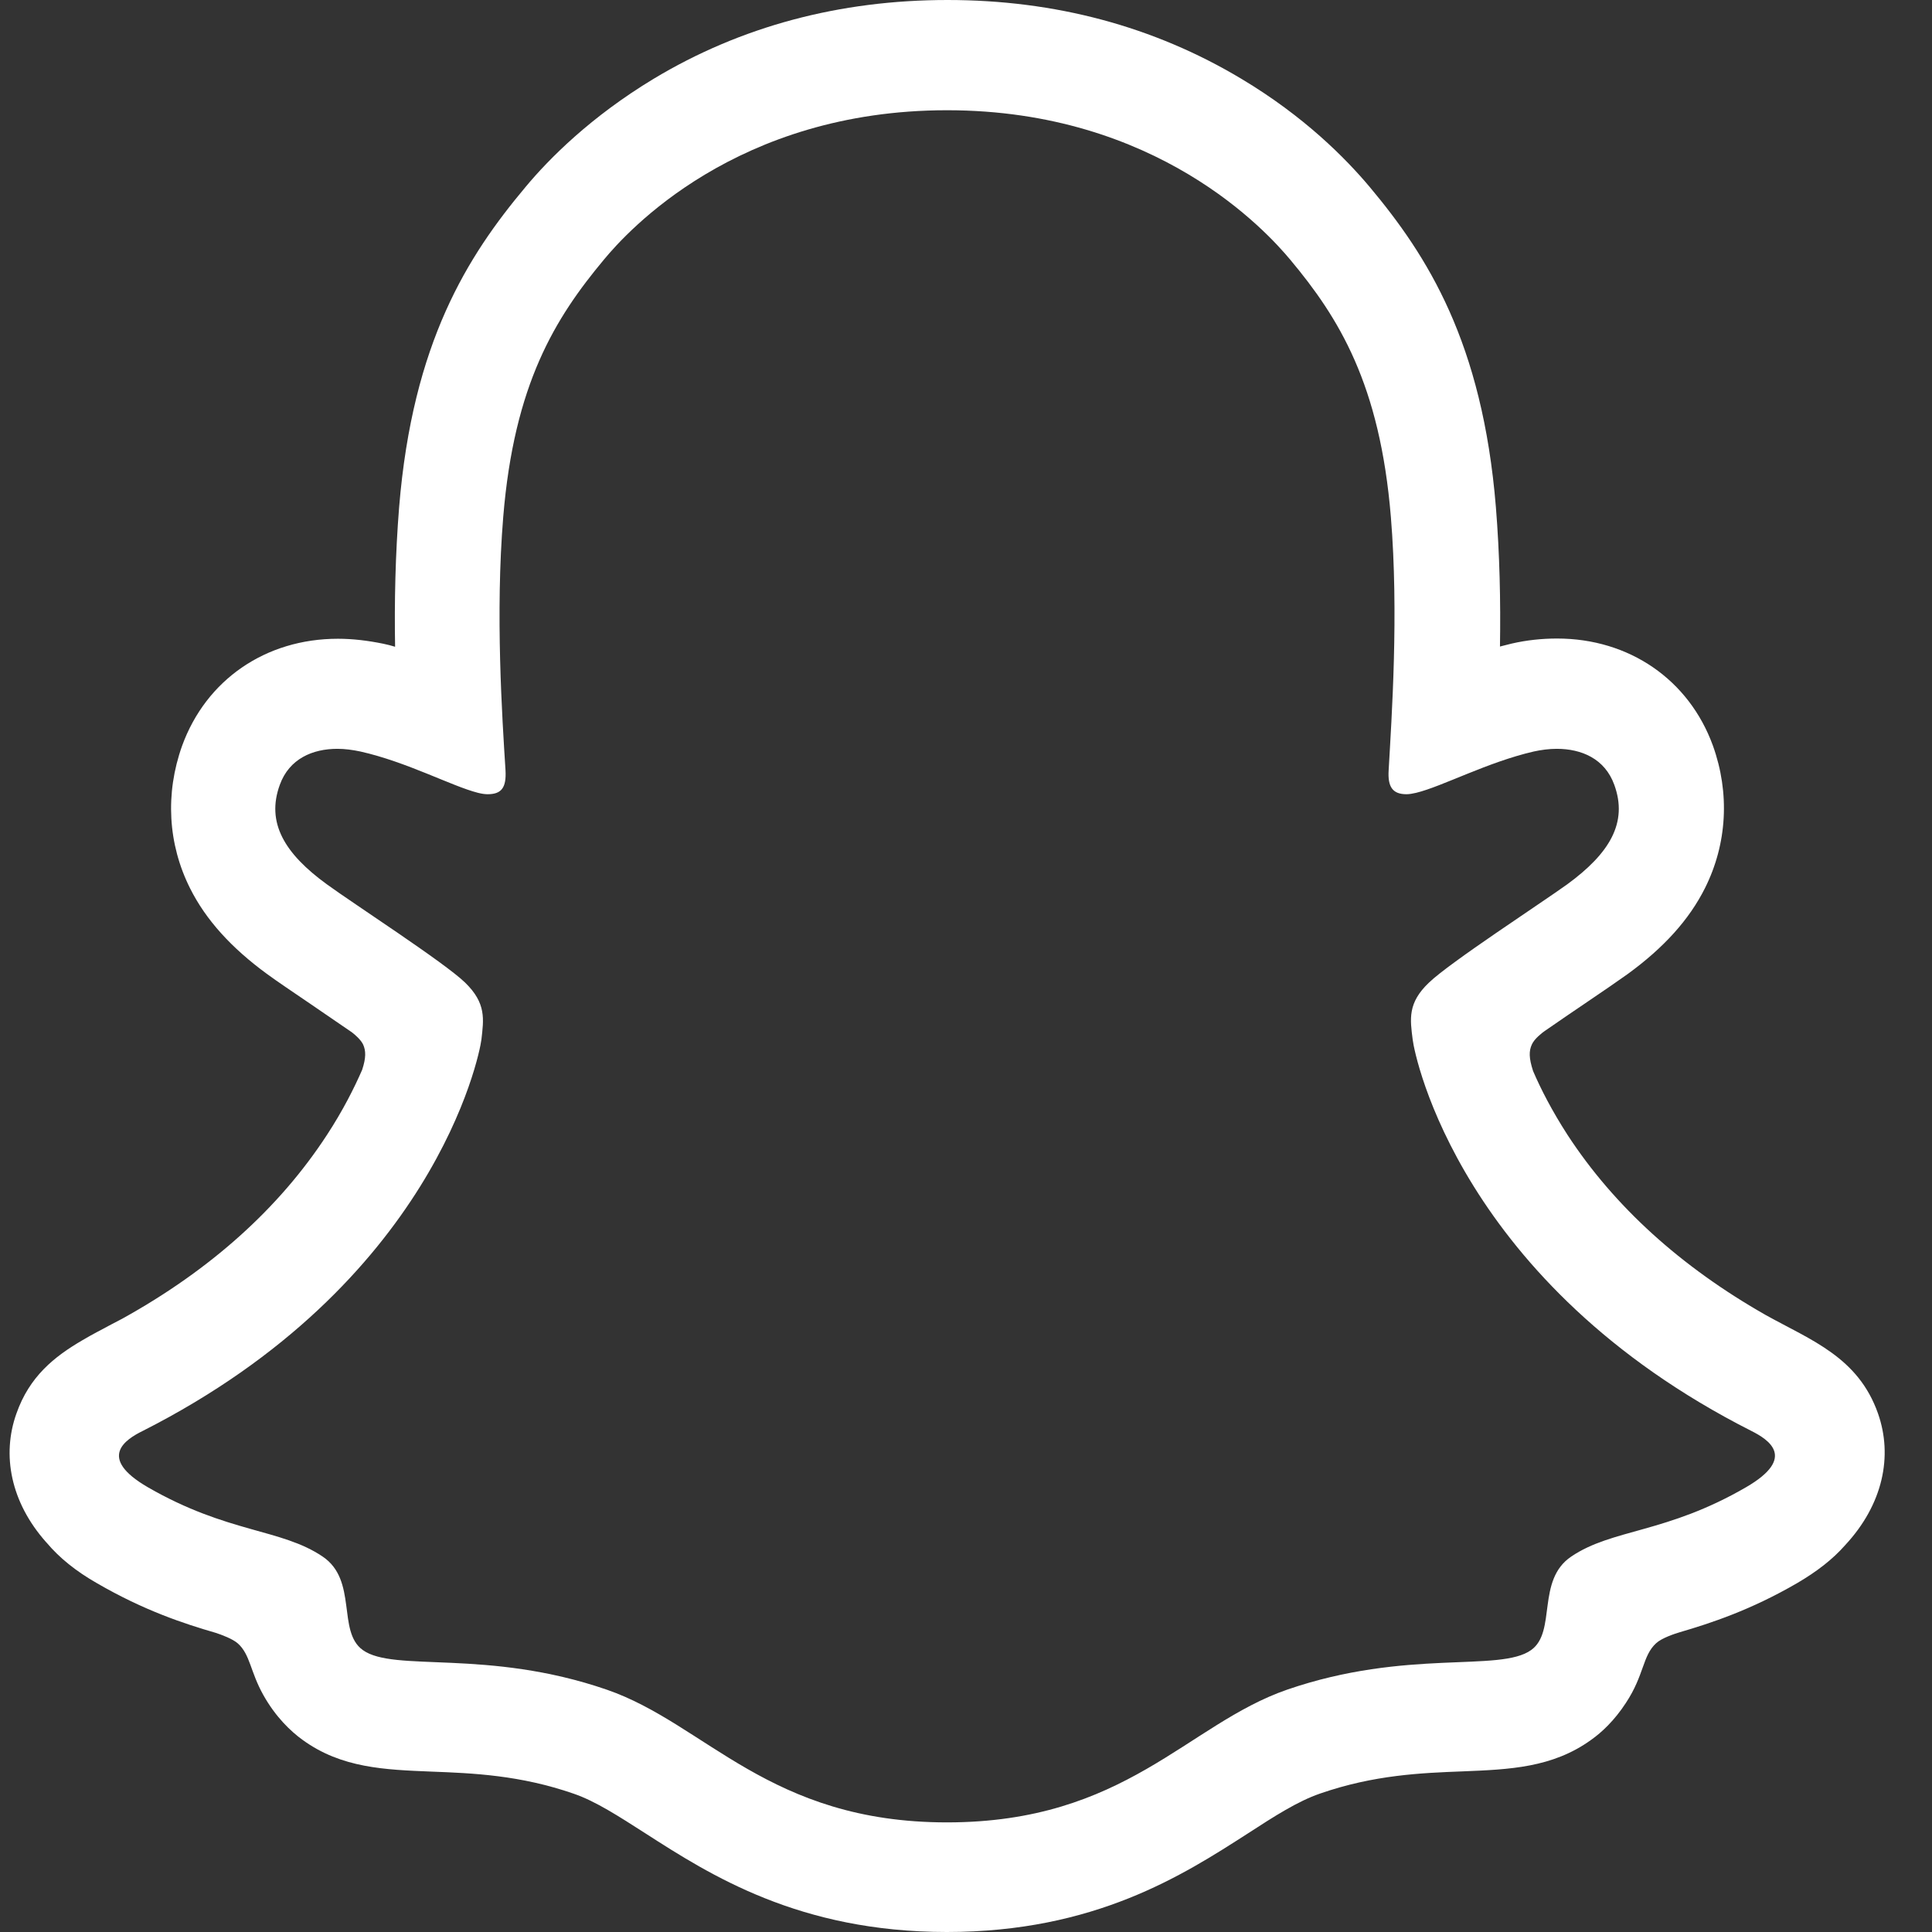 <svg width="34" height="34" viewBox="0 0 34 34" fill="none" xmlns="http://www.w3.org/2000/svg">
<rect x="0" y="0" width="34" height="34" fill="#333333" stroke="none"/>
<path d="M2.6 26.172C4.01 26.985 4.947 26.899 5.678 27.393C6.298 27.811 5.929 28.709 6.383 29.037C6.935 29.436 8.571 29.009 10.68 29.736C12.422 30.338 13.534 32.071 16.665 32.071C19.806 32.071 20.888 30.347 22.649 29.736C24.758 29.009 26.395 29.436 26.947 29.037C27.396 28.714 27.032 27.811 27.651 27.393C28.378 26.901 29.32 26.99 30.729 26.172C31.627 25.651 31.12 25.332 30.819 25.181C25.709 22.592 24.896 18.597 24.861 18.296C24.816 17.939 24.767 17.652 25.149 17.291C25.513 16.939 27.131 15.887 27.58 15.563C28.325 15.019 28.652 14.478 28.409 13.812C28.243 13.351 27.831 13.178 27.396 13.178C27.261 13.178 27.121 13.197 26.992 13.225C26.176 13.413 25.381 13.841 24.923 13.952C24.86 13.966 24.806 13.977 24.752 13.977C24.509 13.977 24.419 13.85 24.438 13.554C24.491 12.62 24.617 10.797 24.477 9.098C24.285 6.76 23.562 5.594 22.706 4.57C22.294 4.077 20.364 1.94 16.666 1.94C12.96 1.94 11.036 4.076 10.627 4.57C9.77 5.598 9.048 6.758 8.856 9.098C8.716 10.797 8.837 12.62 8.896 13.554C8.914 13.864 8.824 13.977 8.581 13.977C8.532 13.977 8.473 13.968 8.41 13.952C7.953 13.836 7.159 13.408 6.341 13.225C6.207 13.197 6.072 13.178 5.937 13.178C5.502 13.178 5.09 13.352 4.924 13.812C4.681 14.478 5.008 15.022 5.753 15.563C6.202 15.892 7.822 16.939 8.184 17.291C8.562 17.657 8.512 17.939 8.472 18.296C8.435 18.597 7.619 22.592 2.514 25.181C2.21 25.33 1.703 25.651 2.6 26.172ZM0.289 24.876C0.518 24.224 0.953 23.876 1.45 23.586C1.545 23.53 1.63 23.483 1.701 23.445C1.849 23.365 2.002 23.285 2.155 23.205C3.707 22.345 4.914 21.26 5.753 19.974C6.035 19.543 6.233 19.148 6.373 18.828C6.444 18.613 6.439 18.491 6.391 18.383C6.351 18.298 6.248 18.209 6.193 18.167C5.929 17.985 5.65 17.797 5.467 17.67C5.135 17.444 4.87 17.266 4.704 17.144C4.068 16.68 3.622 16.186 3.345 15.633C2.954 14.854 2.904 13.966 3.205 13.124C3.627 11.964 4.673 11.241 5.947 11.241C6.212 11.241 6.478 11.274 6.747 11.329C6.818 11.343 6.886 11.362 6.953 11.382C6.939 10.592 6.958 9.746 7.024 8.925C7.262 6.024 8.231 4.505 9.245 3.295C9.667 2.787 10.403 2.051 11.501 1.388C13.035 0.464 14.777 0 16.675 0C18.568 0 20.304 0.464 21.843 1.385C22.952 2.047 23.683 2.788 24.105 3.291C25.119 4.502 26.088 6.024 26.325 8.922C26.392 9.748 26.41 10.588 26.397 11.378C26.463 11.359 26.536 11.345 26.603 11.326C26.867 11.265 27.136 11.237 27.402 11.237C28.672 11.237 29.722 11.961 30.144 13.121C30.445 13.958 30.395 14.85 30.005 15.629C29.727 16.184 29.282 16.677 28.645 17.141C28.474 17.263 28.215 17.442 27.883 17.666C27.703 17.788 27.439 17.967 27.183 18.145C27.143 18.172 27.003 18.28 26.959 18.379C26.905 18.496 26.905 18.619 26.98 18.849C27.115 19.164 27.312 19.548 27.585 19.971C28.406 21.23 29.581 22.295 31.08 23.146C31.874 23.587 32.7 23.883 33.049 24.873C33.314 25.624 33.139 26.475 32.471 27.193C32.252 27.442 31.972 27.658 31.627 27.86C30.811 28.334 30.11 28.564 29.563 28.724C29.468 28.752 29.244 28.827 29.146 28.917C28.903 29.138 28.939 29.476 28.612 29.97C28.414 30.274 28.19 30.486 28.002 30.618C27.321 31.111 26.558 31.14 25.745 31.173C25.014 31.201 24.183 31.234 23.233 31.563C22.837 31.699 22.43 31.961 21.958 32.267C20.818 33 19.266 34 16.663 34C14.061 34 12.495 32.995 11.355 32.262C10.885 31.961 10.481 31.699 10.099 31.567C9.151 31.238 8.322 31.205 7.586 31.177C6.773 31.144 6.011 31.116 5.329 30.622C5.113 30.467 4.849 30.213 4.634 29.829C4.402 29.415 4.405 29.119 4.186 28.922C4.096 28.842 3.898 28.768 3.795 28.735C3.243 28.575 2.539 28.345 1.705 27.861C1.337 27.651 1.045 27.416 0.82 27.148C0.815 27.143 0.815 27.143 0.812 27.14C0.186 26.435 0.029 25.604 0.289 24.876Z" fill="white"/>
</svg>
